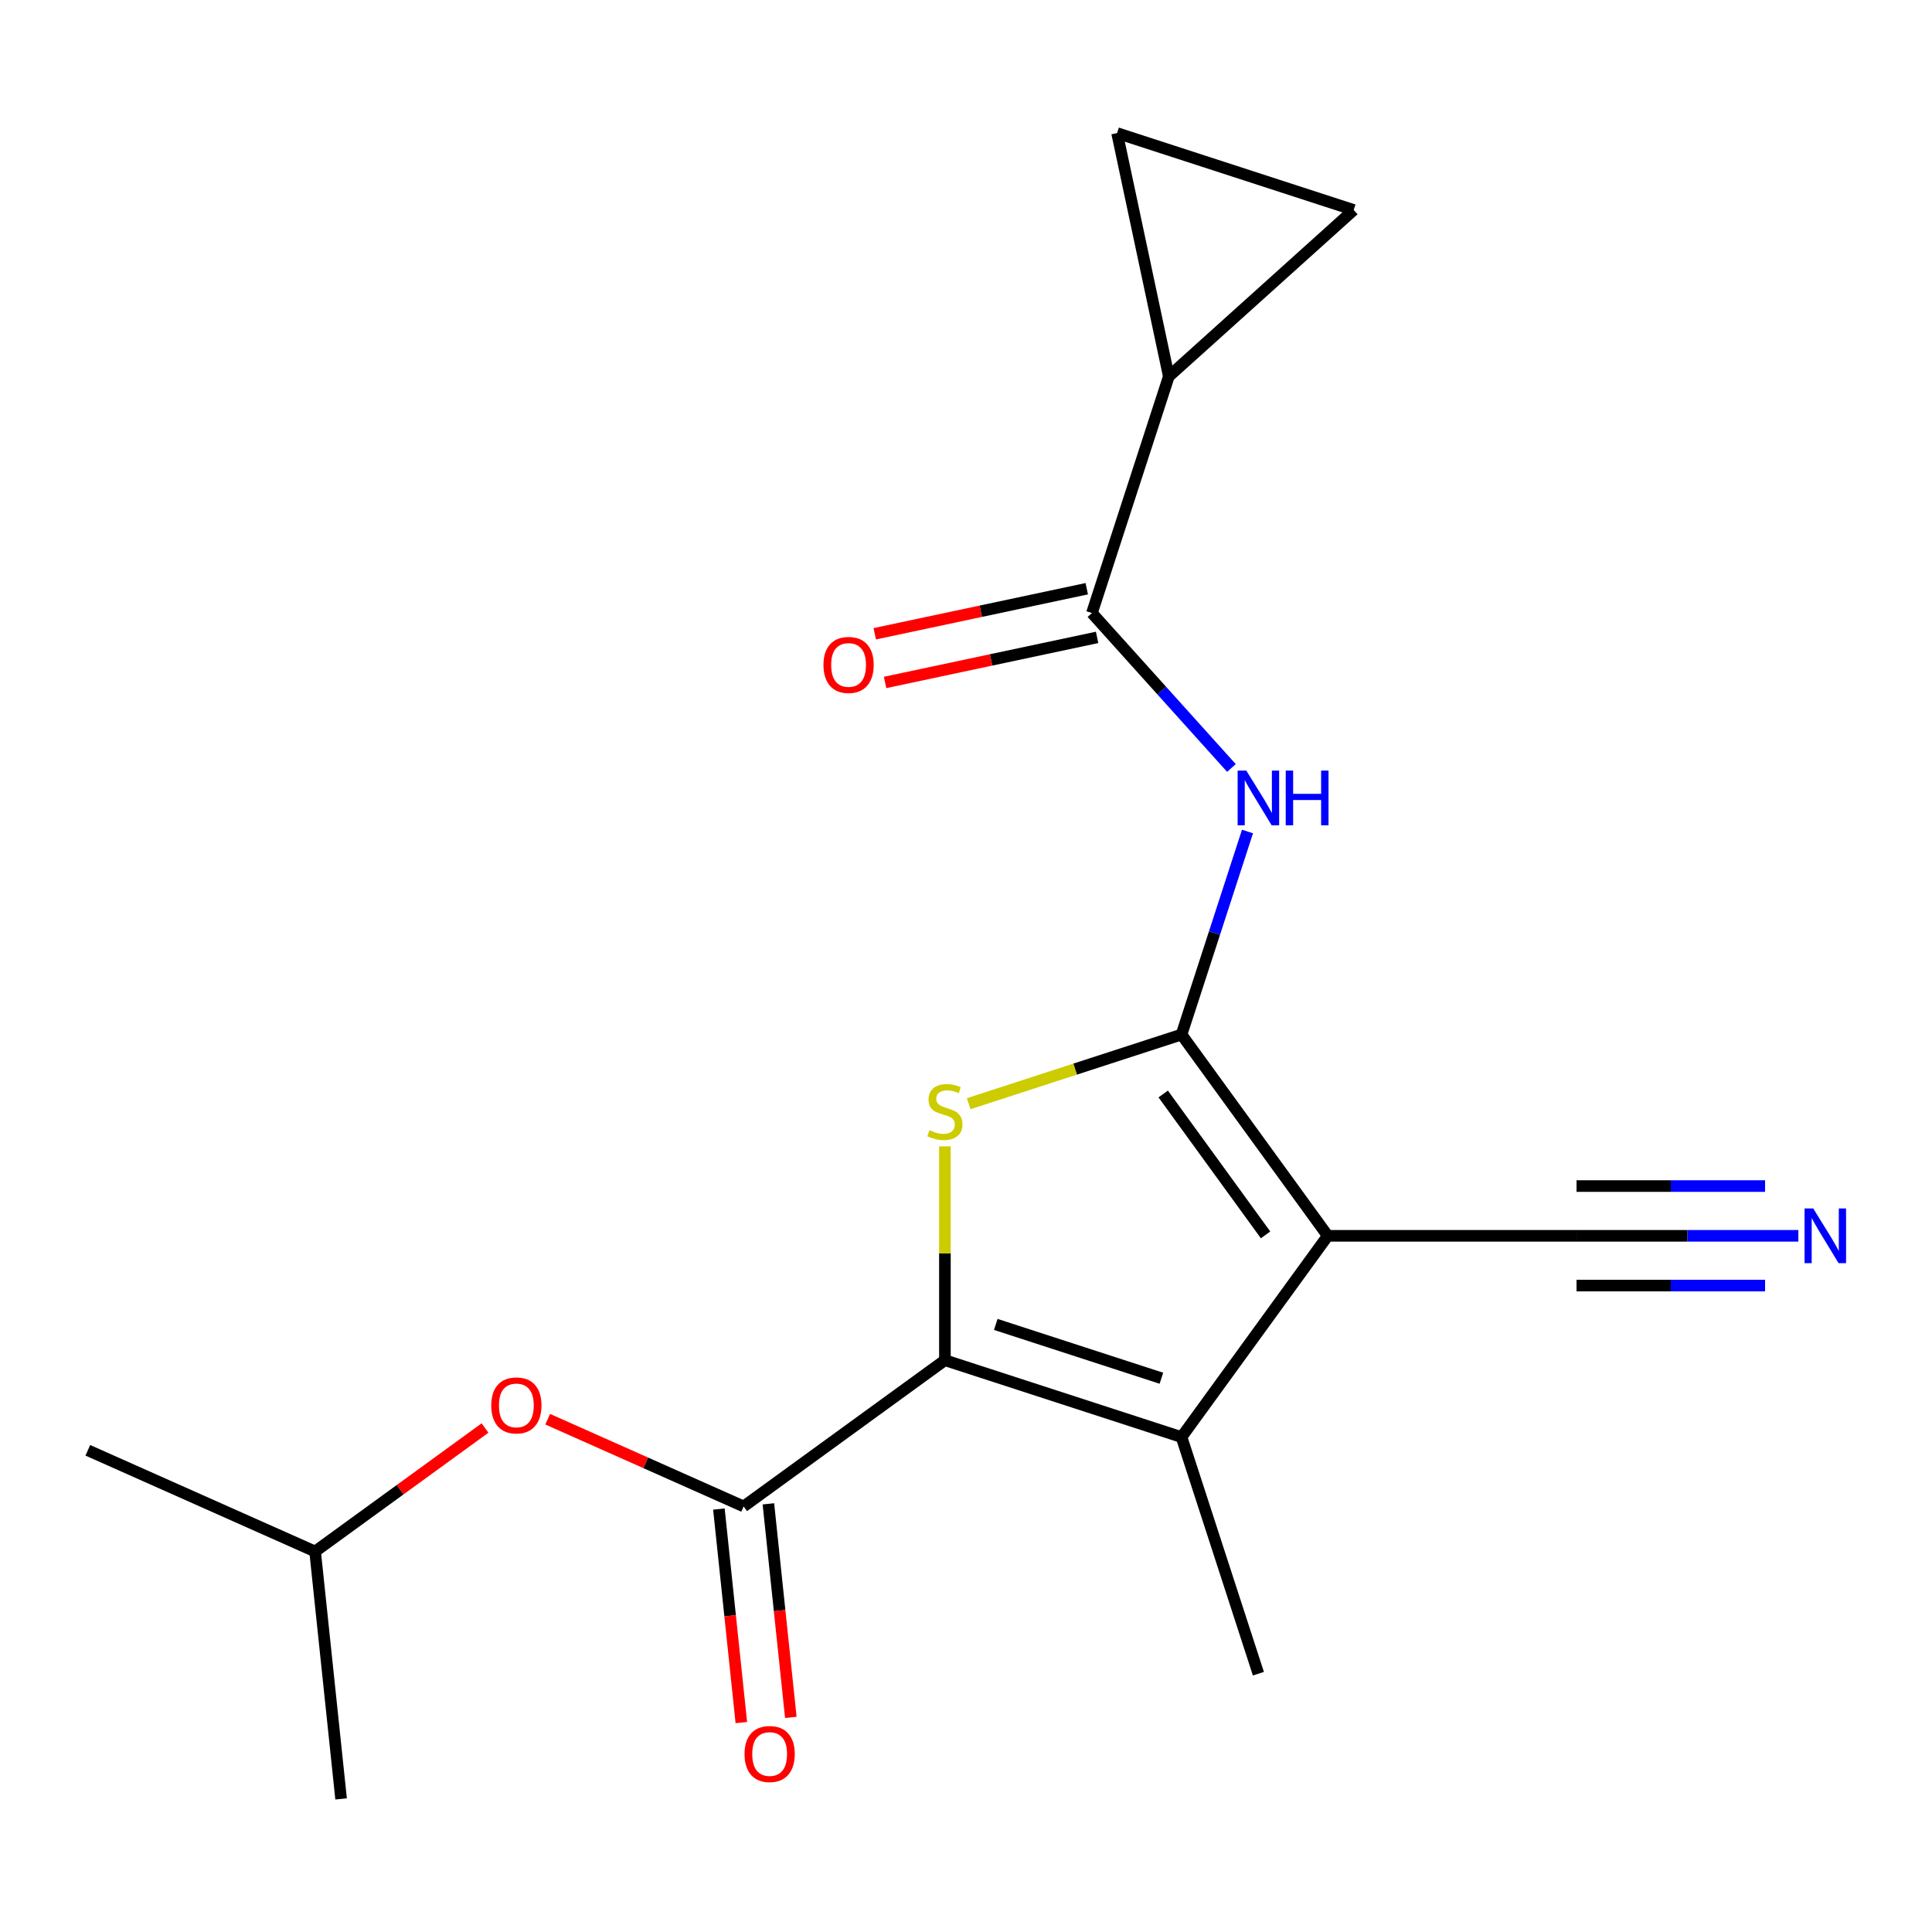 <?xml version='1.0' encoding='iso-8859-1'?>
<svg version='1.1' baseProfile='full'
              xmlns='http://www.w3.org/2000/svg'
                      xmlns:rdkit='http://www.rdkit.org/xml'
                      xmlns:xlink='http://www.w3.org/1999/xlink'
                  xml:space='preserve'
width='1000px' height='1000px' viewBox='0 0 1000 1000'>
<!-- END OF HEADER -->
<rect style='opacity:1.0;fill:#FFFFFF;stroke:none' width='1000' height='1000' x='0' y='0'> </rect>
<path class='bond-0' d='M 611.553,535.478 L 687.242,639.656' style='fill:none;fill-rule:evenodd;stroke:#000000;stroke-width:6px;stroke-linecap:butt;stroke-linejoin:miter;stroke-opacity:1' />
<path class='bond-0' d='M 602.071,566.243 L 655.053,639.167' style='fill:none;fill-rule:evenodd;stroke:#000000;stroke-width:6px;stroke-linecap:butt;stroke-linejoin:miter;stroke-opacity:1' />
<path class='bond-2' d='M 611.553,535.478 L 556.468,553.376' style='fill:none;fill-rule:evenodd;stroke:#000000;stroke-width:6px;stroke-linecap:butt;stroke-linejoin:miter;stroke-opacity:1' />
<path class='bond-2' d='M 556.468,553.376 L 501.384,571.274' style='fill:none;fill-rule:evenodd;stroke:#CCCC00;stroke-width:6px;stroke-linecap:butt;stroke-linejoin:miter;stroke-opacity:1' />
<path class='bond-4' d='M 611.553,535.478 L 628.625,482.934' style='fill:none;fill-rule:evenodd;stroke:#000000;stroke-width:6px;stroke-linecap:butt;stroke-linejoin:miter;stroke-opacity:1' />
<path class='bond-4' d='M 628.625,482.934 L 645.698,430.39' style='fill:none;fill-rule:evenodd;stroke:#0000FF;stroke-width:6px;stroke-linecap:butt;stroke-linejoin:miter;stroke-opacity:1' />
<path class='bond-3' d='M 687.242,639.656 L 611.553,743.833' style='fill:none;fill-rule:evenodd;stroke:#000000;stroke-width:6px;stroke-linecap:butt;stroke-linejoin:miter;stroke-opacity:1' />
<path class='bond-8' d='M 687.242,639.656 L 816.013,639.656' style='fill:none;fill-rule:evenodd;stroke:#000000;stroke-width:6px;stroke-linecap:butt;stroke-linejoin:miter;stroke-opacity:1' />
<path class='bond-1' d='M 489.085,704.041 L 489.085,648.705' style='fill:none;fill-rule:evenodd;stroke:#000000;stroke-width:6px;stroke-linecap:butt;stroke-linejoin:miter;stroke-opacity:1' />
<path class='bond-1' d='M 489.085,648.705 L 489.085,593.37' style='fill:none;fill-rule:evenodd;stroke:#CCCC00;stroke-width:6px;stroke-linecap:butt;stroke-linejoin:miter;stroke-opacity:1' />
<path class='bond-5' d='M 489.085,704.041 L 384.907,779.73' style='fill:none;fill-rule:evenodd;stroke:#000000;stroke-width:6px;stroke-linecap:butt;stroke-linejoin:miter;stroke-opacity:1' />
<path class='bond-19' d='M 489.085,704.041 L 611.553,743.833' style='fill:none;fill-rule:evenodd;stroke:#000000;stroke-width:6px;stroke-linecap:butt;stroke-linejoin:miter;stroke-opacity:1' />
<path class='bond-19' d='M 515.413,685.516 L 601.141,713.371' style='fill:none;fill-rule:evenodd;stroke:#000000;stroke-width:6px;stroke-linecap:butt;stroke-linejoin:miter;stroke-opacity:1' />
<path class='bond-15' d='M 611.553,743.833 L 651.345,866.301' style='fill:none;fill-rule:evenodd;stroke:#000000;stroke-width:6px;stroke-linecap:butt;stroke-linejoin:miter;stroke-opacity:1' />
<path class='bond-6' d='M 637.386,397.507 L 601.283,357.411' style='fill:none;fill-rule:evenodd;stroke:#0000FF;stroke-width:6px;stroke-linecap:butt;stroke-linejoin:miter;stroke-opacity:1' />
<path class='bond-6' d='M 601.283,357.411 L 565.181,317.315' style='fill:none;fill-rule:evenodd;stroke:#000000;stroke-width:6px;stroke-linecap:butt;stroke-linejoin:miter;stroke-opacity:1' />
<path class='bond-12' d='M 384.907,779.73 L 334.198,757.153' style='fill:none;fill-rule:evenodd;stroke:#000000;stroke-width:6px;stroke-linecap:butt;stroke-linejoin:miter;stroke-opacity:1' />
<path class='bond-12' d='M 334.198,757.153 L 283.489,734.576' style='fill:none;fill-rule:evenodd;stroke:#FF0000;stroke-width:6px;stroke-linecap:butt;stroke-linejoin:miter;stroke-opacity:1' />
<path class='bond-13' d='M 372.101,781.076 L 377.909,836.339' style='fill:none;fill-rule:evenodd;stroke:#000000;stroke-width:6px;stroke-linecap:butt;stroke-linejoin:miter;stroke-opacity:1' />
<path class='bond-13' d='M 377.909,836.339 L 383.718,891.602' style='fill:none;fill-rule:evenodd;stroke:#FF0000;stroke-width:6px;stroke-linecap:butt;stroke-linejoin:miter;stroke-opacity:1' />
<path class='bond-13' d='M 397.714,778.384 L 403.522,833.647' style='fill:none;fill-rule:evenodd;stroke:#000000;stroke-width:6px;stroke-linecap:butt;stroke-linejoin:miter;stroke-opacity:1' />
<path class='bond-13' d='M 403.522,833.647 L 409.331,888.91' style='fill:none;fill-rule:evenodd;stroke:#FF0000;stroke-width:6px;stroke-linecap:butt;stroke-linejoin:miter;stroke-opacity:1' />
<path class='bond-7' d='M 565.181,317.315 L 604.973,194.847' style='fill:none;fill-rule:evenodd;stroke:#000000;stroke-width:6px;stroke-linecap:butt;stroke-linejoin:miter;stroke-opacity:1' />
<path class='bond-14' d='M 562.503,304.72 L 507.635,316.382' style='fill:none;fill-rule:evenodd;stroke:#000000;stroke-width:6px;stroke-linecap:butt;stroke-linejoin:miter;stroke-opacity:1' />
<path class='bond-14' d='M 507.635,316.382 L 452.766,328.045' style='fill:none;fill-rule:evenodd;stroke:#FF0000;stroke-width:6px;stroke-linecap:butt;stroke-linejoin:miter;stroke-opacity:1' />
<path class='bond-14' d='M 567.858,329.911 L 512.989,341.574' style='fill:none;fill-rule:evenodd;stroke:#000000;stroke-width:6px;stroke-linecap:butt;stroke-linejoin:miter;stroke-opacity:1' />
<path class='bond-14' d='M 512.989,341.574 L 458.121,353.236' style='fill:none;fill-rule:evenodd;stroke:#FF0000;stroke-width:6px;stroke-linecap:butt;stroke-linejoin:miter;stroke-opacity:1' />
<path class='bond-10' d='M 604.973,194.847 L 578.2,68.891' style='fill:none;fill-rule:evenodd;stroke:#000000;stroke-width:6px;stroke-linecap:butt;stroke-linejoin:miter;stroke-opacity:1' />
<path class='bond-11' d='M 604.973,194.847 L 700.668,108.683' style='fill:none;fill-rule:evenodd;stroke:#000000;stroke-width:6px;stroke-linecap:butt;stroke-linejoin:miter;stroke-opacity:1' />
<path class='bond-9' d='M 816.013,639.656 L 873.418,639.656' style='fill:none;fill-rule:evenodd;stroke:#000000;stroke-width:6px;stroke-linecap:butt;stroke-linejoin:miter;stroke-opacity:1' />
<path class='bond-9' d='M 873.418,639.656 L 930.824,639.656' style='fill:none;fill-rule:evenodd;stroke:#0000FF;stroke-width:6px;stroke-linecap:butt;stroke-linejoin:miter;stroke-opacity:1' />
<path class='bond-9' d='M 816.013,665.41 L 864.807,665.41' style='fill:none;fill-rule:evenodd;stroke:#000000;stroke-width:6px;stroke-linecap:butt;stroke-linejoin:miter;stroke-opacity:1' />
<path class='bond-9' d='M 864.807,665.41 L 913.602,665.41' style='fill:none;fill-rule:evenodd;stroke:#0000FF;stroke-width:6px;stroke-linecap:butt;stroke-linejoin:miter;stroke-opacity:1' />
<path class='bond-9' d='M 816.013,613.902 L 864.807,613.902' style='fill:none;fill-rule:evenodd;stroke:#000000;stroke-width:6px;stroke-linecap:butt;stroke-linejoin:miter;stroke-opacity:1' />
<path class='bond-9' d='M 864.807,613.902 L 913.602,613.902' style='fill:none;fill-rule:evenodd;stroke:#0000FF;stroke-width:6px;stroke-linecap:butt;stroke-linejoin:miter;stroke-opacity:1' />
<path class='bond-20' d='M 578.2,68.891 L 700.668,108.683' style='fill:none;fill-rule:evenodd;stroke:#000000;stroke-width:6px;stroke-linecap:butt;stroke-linejoin:miter;stroke-opacity:1' />
<path class='bond-16' d='M 251.05,739.139 L 207.071,771.091' style='fill:none;fill-rule:evenodd;stroke:#FF0000;stroke-width:6px;stroke-linecap:butt;stroke-linejoin:miter;stroke-opacity:1' />
<path class='bond-16' d='M 207.071,771.091 L 163.092,803.044' style='fill:none;fill-rule:evenodd;stroke:#000000;stroke-width:6px;stroke-linecap:butt;stroke-linejoin:miter;stroke-opacity:1' />
<path class='bond-17' d='M 163.092,803.044 L 45.455,750.668' style='fill:none;fill-rule:evenodd;stroke:#000000;stroke-width:6px;stroke-linecap:butt;stroke-linejoin:miter;stroke-opacity:1' />
<path class='bond-18' d='M 163.092,803.044 L 176.552,931.109' style='fill:none;fill-rule:evenodd;stroke:#000000;stroke-width:6px;stroke-linecap:butt;stroke-linejoin:miter;stroke-opacity:1' />
<path  class='atom-3' d='M 481.085 584.991
Q 481.405 585.111, 482.725 585.671
Q 484.045 586.231, 485.485 586.591
Q 486.965 586.911, 488.405 586.911
Q 491.085 586.911, 492.645 585.631
Q 494.205 584.311, 494.205 582.031
Q 494.205 580.471, 493.405 579.511
Q 492.645 578.551, 491.445 578.031
Q 490.245 577.511, 488.245 576.911
Q 485.725 576.151, 484.205 575.431
Q 482.725 574.711, 481.645 573.191
Q 480.605 571.671, 480.605 569.111
Q 480.605 565.551, 483.005 563.351
Q 485.445 561.151, 490.245 561.151
Q 493.525 561.151, 497.245 562.711
L 496.325 565.791
Q 492.925 564.391, 490.365 564.391
Q 487.605 564.391, 486.085 565.551
Q 484.565 566.671, 484.605 568.631
Q 484.605 570.151, 485.365 571.071
Q 486.165 571.991, 487.285 572.511
Q 488.445 573.031, 490.365 573.631
Q 492.925 574.431, 494.445 575.231
Q 495.965 576.031, 497.045 577.671
Q 498.165 579.271, 498.165 582.031
Q 498.165 585.951, 495.525 588.071
Q 492.925 590.151, 488.565 590.151
Q 486.045 590.151, 484.125 589.591
Q 482.245 589.071, 480.005 588.151
L 481.085 584.991
' fill='#CCCC00'/>
<path  class='atom-5' d='M 645.085 398.85
L 654.365 413.85
Q 655.285 415.33, 656.765 418.01
Q 658.245 420.69, 658.325 420.85
L 658.325 398.85
L 662.085 398.85
L 662.085 427.17
L 658.205 427.17
L 648.245 410.77
Q 647.085 408.85, 645.845 406.65
Q 644.645 404.45, 644.285 403.77
L 644.285 427.17
L 640.605 427.17
L 640.605 398.85
L 645.085 398.85
' fill='#0000FF'/>
<path  class='atom-5' d='M 665.485 398.85
L 669.325 398.85
L 669.325 410.89
L 683.805 410.89
L 683.805 398.85
L 687.645 398.85
L 687.645 427.17
L 683.805 427.17
L 683.805 414.09
L 669.325 414.09
L 669.325 427.17
L 665.485 427.17
L 665.485 398.85
' fill='#0000FF'/>
<path  class='atom-10' d='M 938.523 625.496
L 947.803 640.496
Q 948.723 641.976, 950.203 644.656
Q 951.683 647.336, 951.763 647.496
L 951.763 625.496
L 955.523 625.496
L 955.523 653.816
L 951.643 653.816
L 941.683 637.416
Q 940.523 635.496, 939.283 633.296
Q 938.083 631.096, 937.723 630.416
L 937.723 653.816
L 934.043 653.816
L 934.043 625.496
L 938.523 625.496
' fill='#0000FF'/>
<path  class='atom-13' d='M 254.27 727.435
Q 254.27 720.635, 257.63 716.835
Q 260.99 713.035, 267.27 713.035
Q 273.55 713.035, 276.91 716.835
Q 280.27 720.635, 280.27 727.435
Q 280.27 734.315, 276.87 738.235
Q 273.47 742.115, 267.27 742.115
Q 261.03 742.115, 257.63 738.235
Q 254.27 734.355, 254.27 727.435
M 267.27 738.915
Q 271.59 738.915, 273.91 736.035
Q 276.27 733.115, 276.27 727.435
Q 276.27 721.875, 273.91 719.075
Q 271.59 716.235, 267.27 716.235
Q 262.95 716.235, 260.59 719.035
Q 258.27 721.835, 258.27 727.435
Q 258.27 733.155, 260.59 736.035
Q 262.95 738.915, 267.27 738.915
' fill='#FF0000'/>
<path  class='atom-14' d='M 385.367 907.875
Q 385.367 901.075, 388.727 897.275
Q 392.087 893.475, 398.367 893.475
Q 404.647 893.475, 408.007 897.275
Q 411.367 901.075, 411.367 907.875
Q 411.367 914.755, 407.967 918.675
Q 404.567 922.555, 398.367 922.555
Q 392.127 922.555, 388.727 918.675
Q 385.367 914.795, 385.367 907.875
M 398.367 919.355
Q 402.687 919.355, 405.007 916.475
Q 407.367 913.555, 407.367 907.875
Q 407.367 902.315, 405.007 899.515
Q 402.687 896.675, 398.367 896.675
Q 394.047 896.675, 391.687 899.475
Q 389.367 902.275, 389.367 907.875
Q 389.367 913.595, 391.687 916.475
Q 394.047 919.355, 398.367 919.355
' fill='#FF0000'/>
<path  class='atom-15' d='M 426.224 344.168
Q 426.224 337.368, 429.584 333.568
Q 432.944 329.768, 439.224 329.768
Q 445.504 329.768, 448.864 333.568
Q 452.224 337.368, 452.224 344.168
Q 452.224 351.048, 448.824 354.968
Q 445.424 358.848, 439.224 358.848
Q 432.984 358.848, 429.584 354.968
Q 426.224 351.088, 426.224 344.168
M 439.224 355.648
Q 443.544 355.648, 445.864 352.768
Q 448.224 349.848, 448.224 344.168
Q 448.224 338.608, 445.864 335.808
Q 443.544 332.968, 439.224 332.968
Q 434.904 332.968, 432.544 335.768
Q 430.224 338.568, 430.224 344.168
Q 430.224 349.888, 432.544 352.768
Q 434.904 355.648, 439.224 355.648
' fill='#FF0000'/>
</svg>
